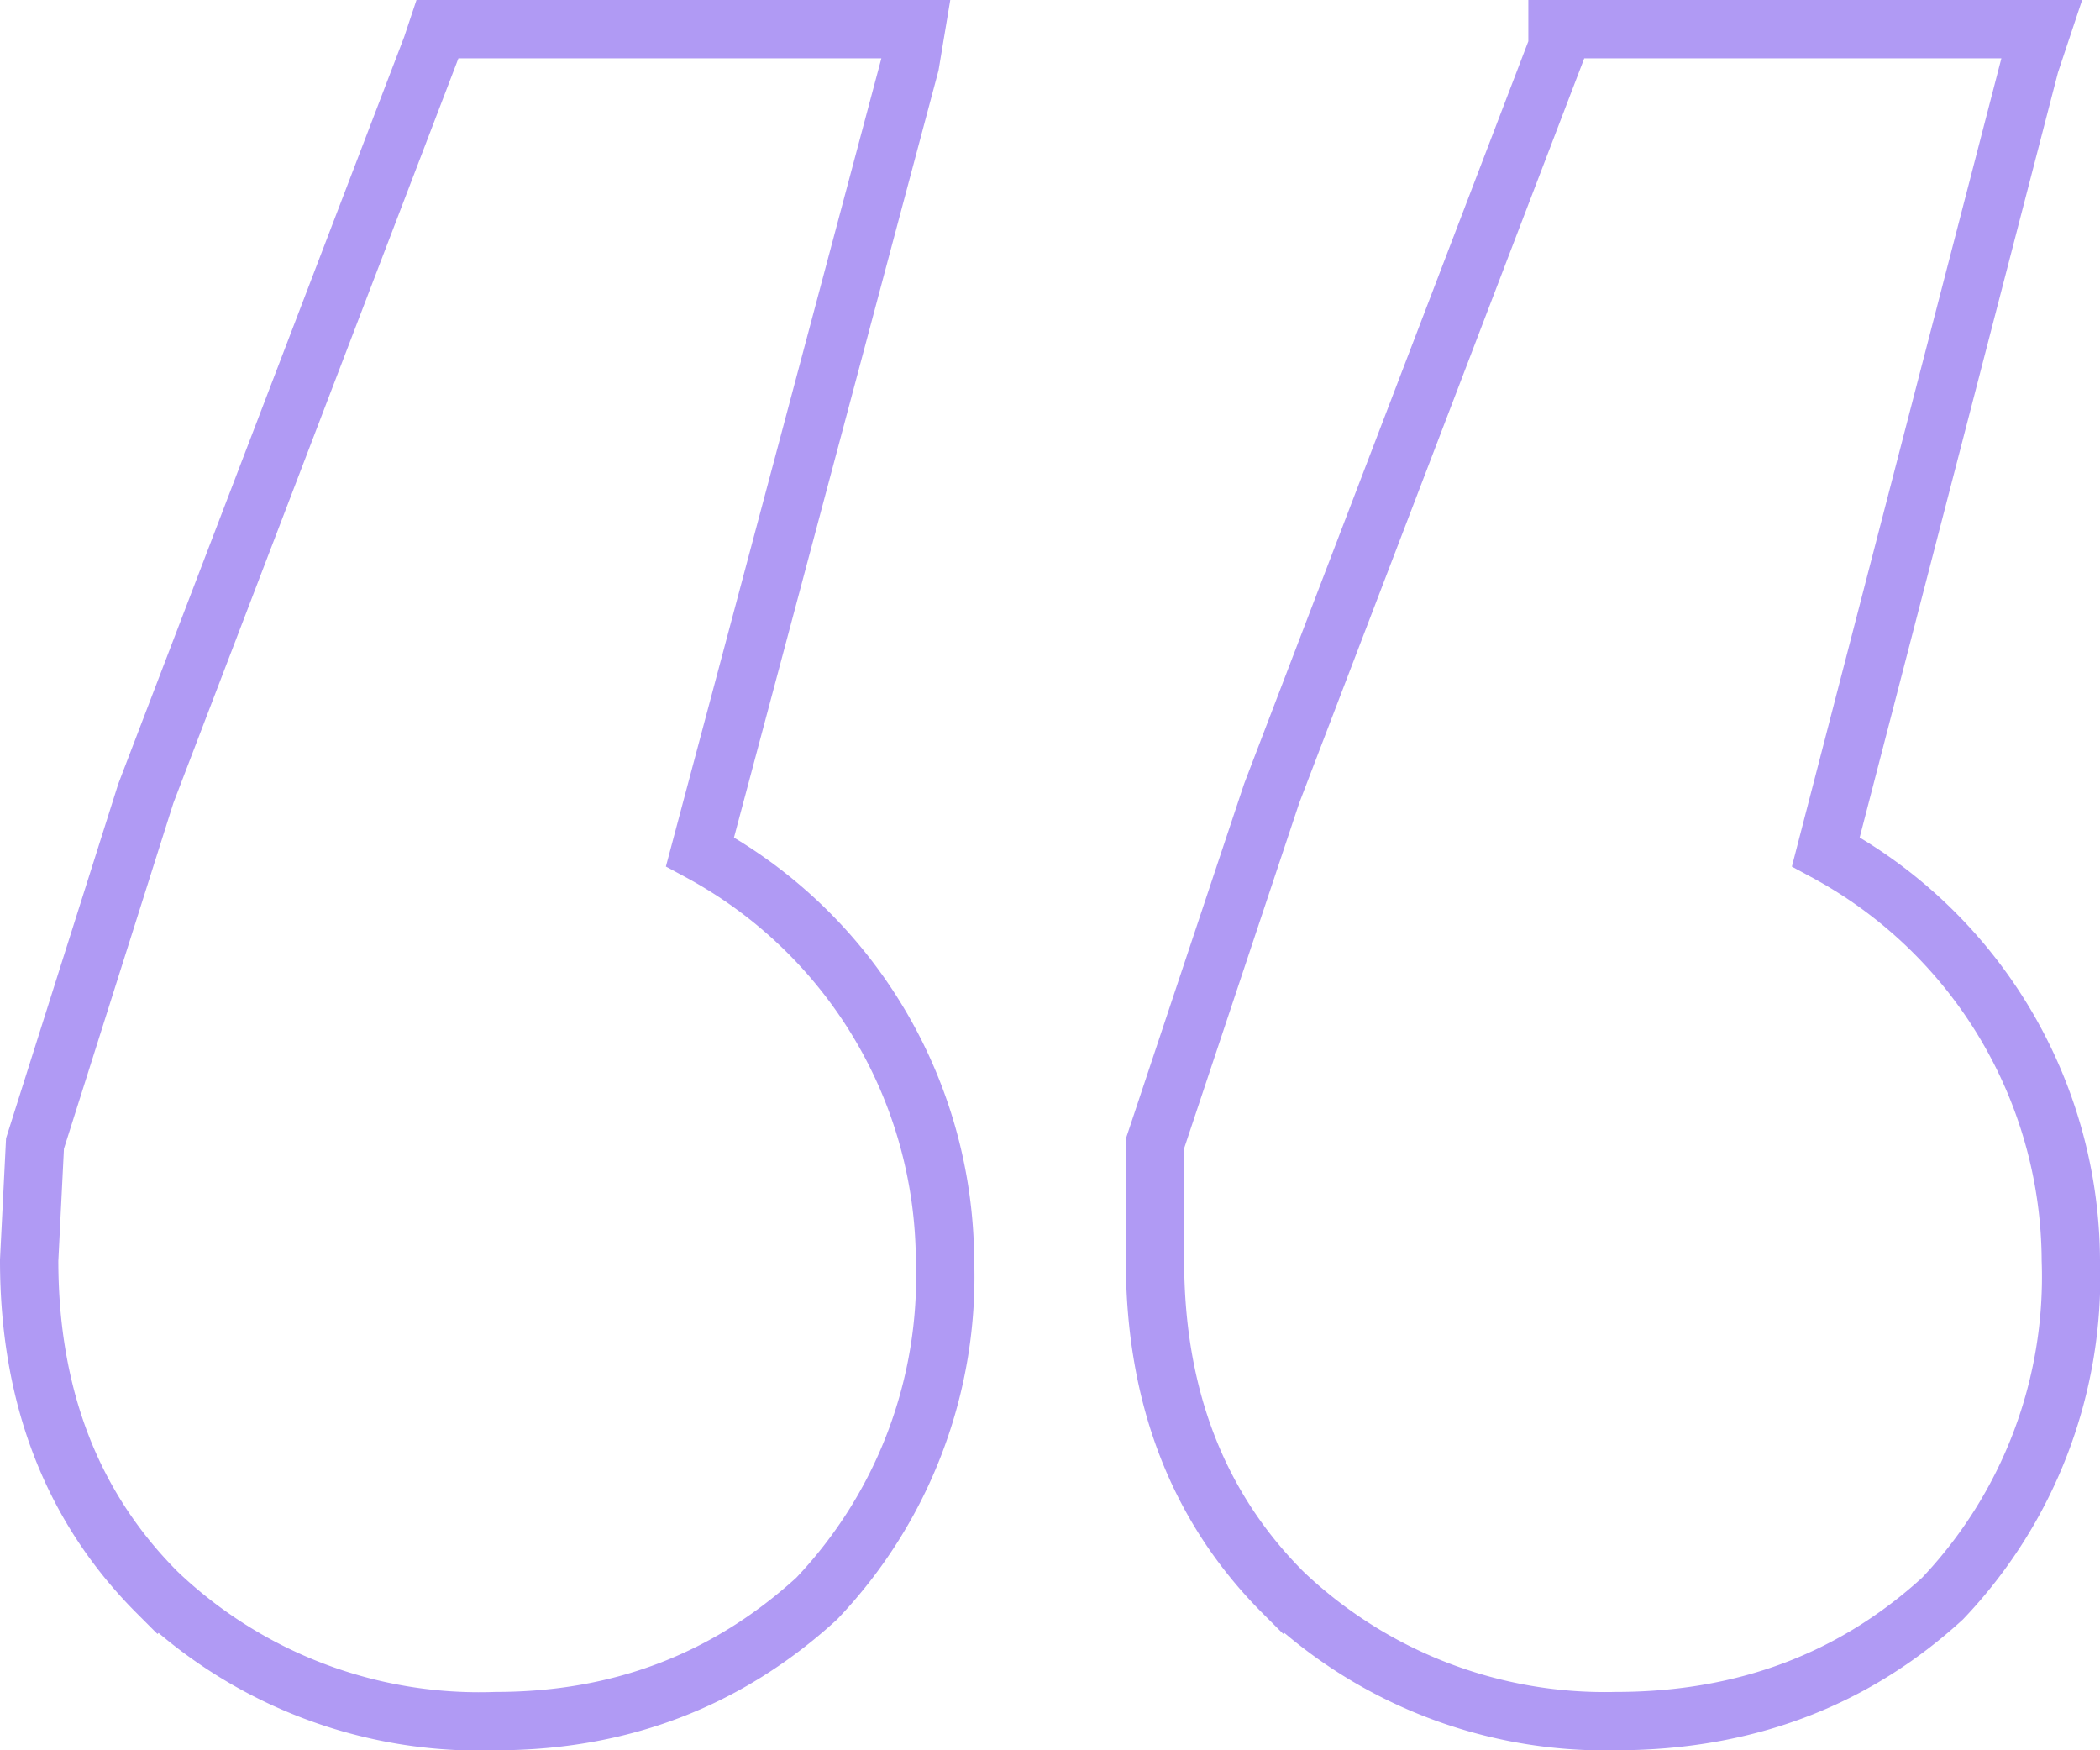 <?xml version="1.0" encoding="utf-8"?>
<svg xmlns="http://www.w3.org/2000/svg" fill="none" height="30" width="36">
  <path d="m15.6 1.1.1-.6H7.5l-.1.3-4.9 12.8-1.9 6-.1 2q0 3.5 2.2 5.7a8 8 0 0 0 5.8 2.2q3.2 0 5.5-2.1a8 8 0 0 0 2.2-5.8 8 8 0 0 0-4.2-7zm19.2 0 .2-.6h-8.3v.3l-4.9 12.8-2 6v2q0 3.5 2.2 5.7a8 8 0 0 0 5.7 2.2q3.3 0 5.6-2.1a8 8 0 0 0 2.2-5.8 8 8 0 0 0-4.2-7z" stroke="#B09AF4"/>
</svg>